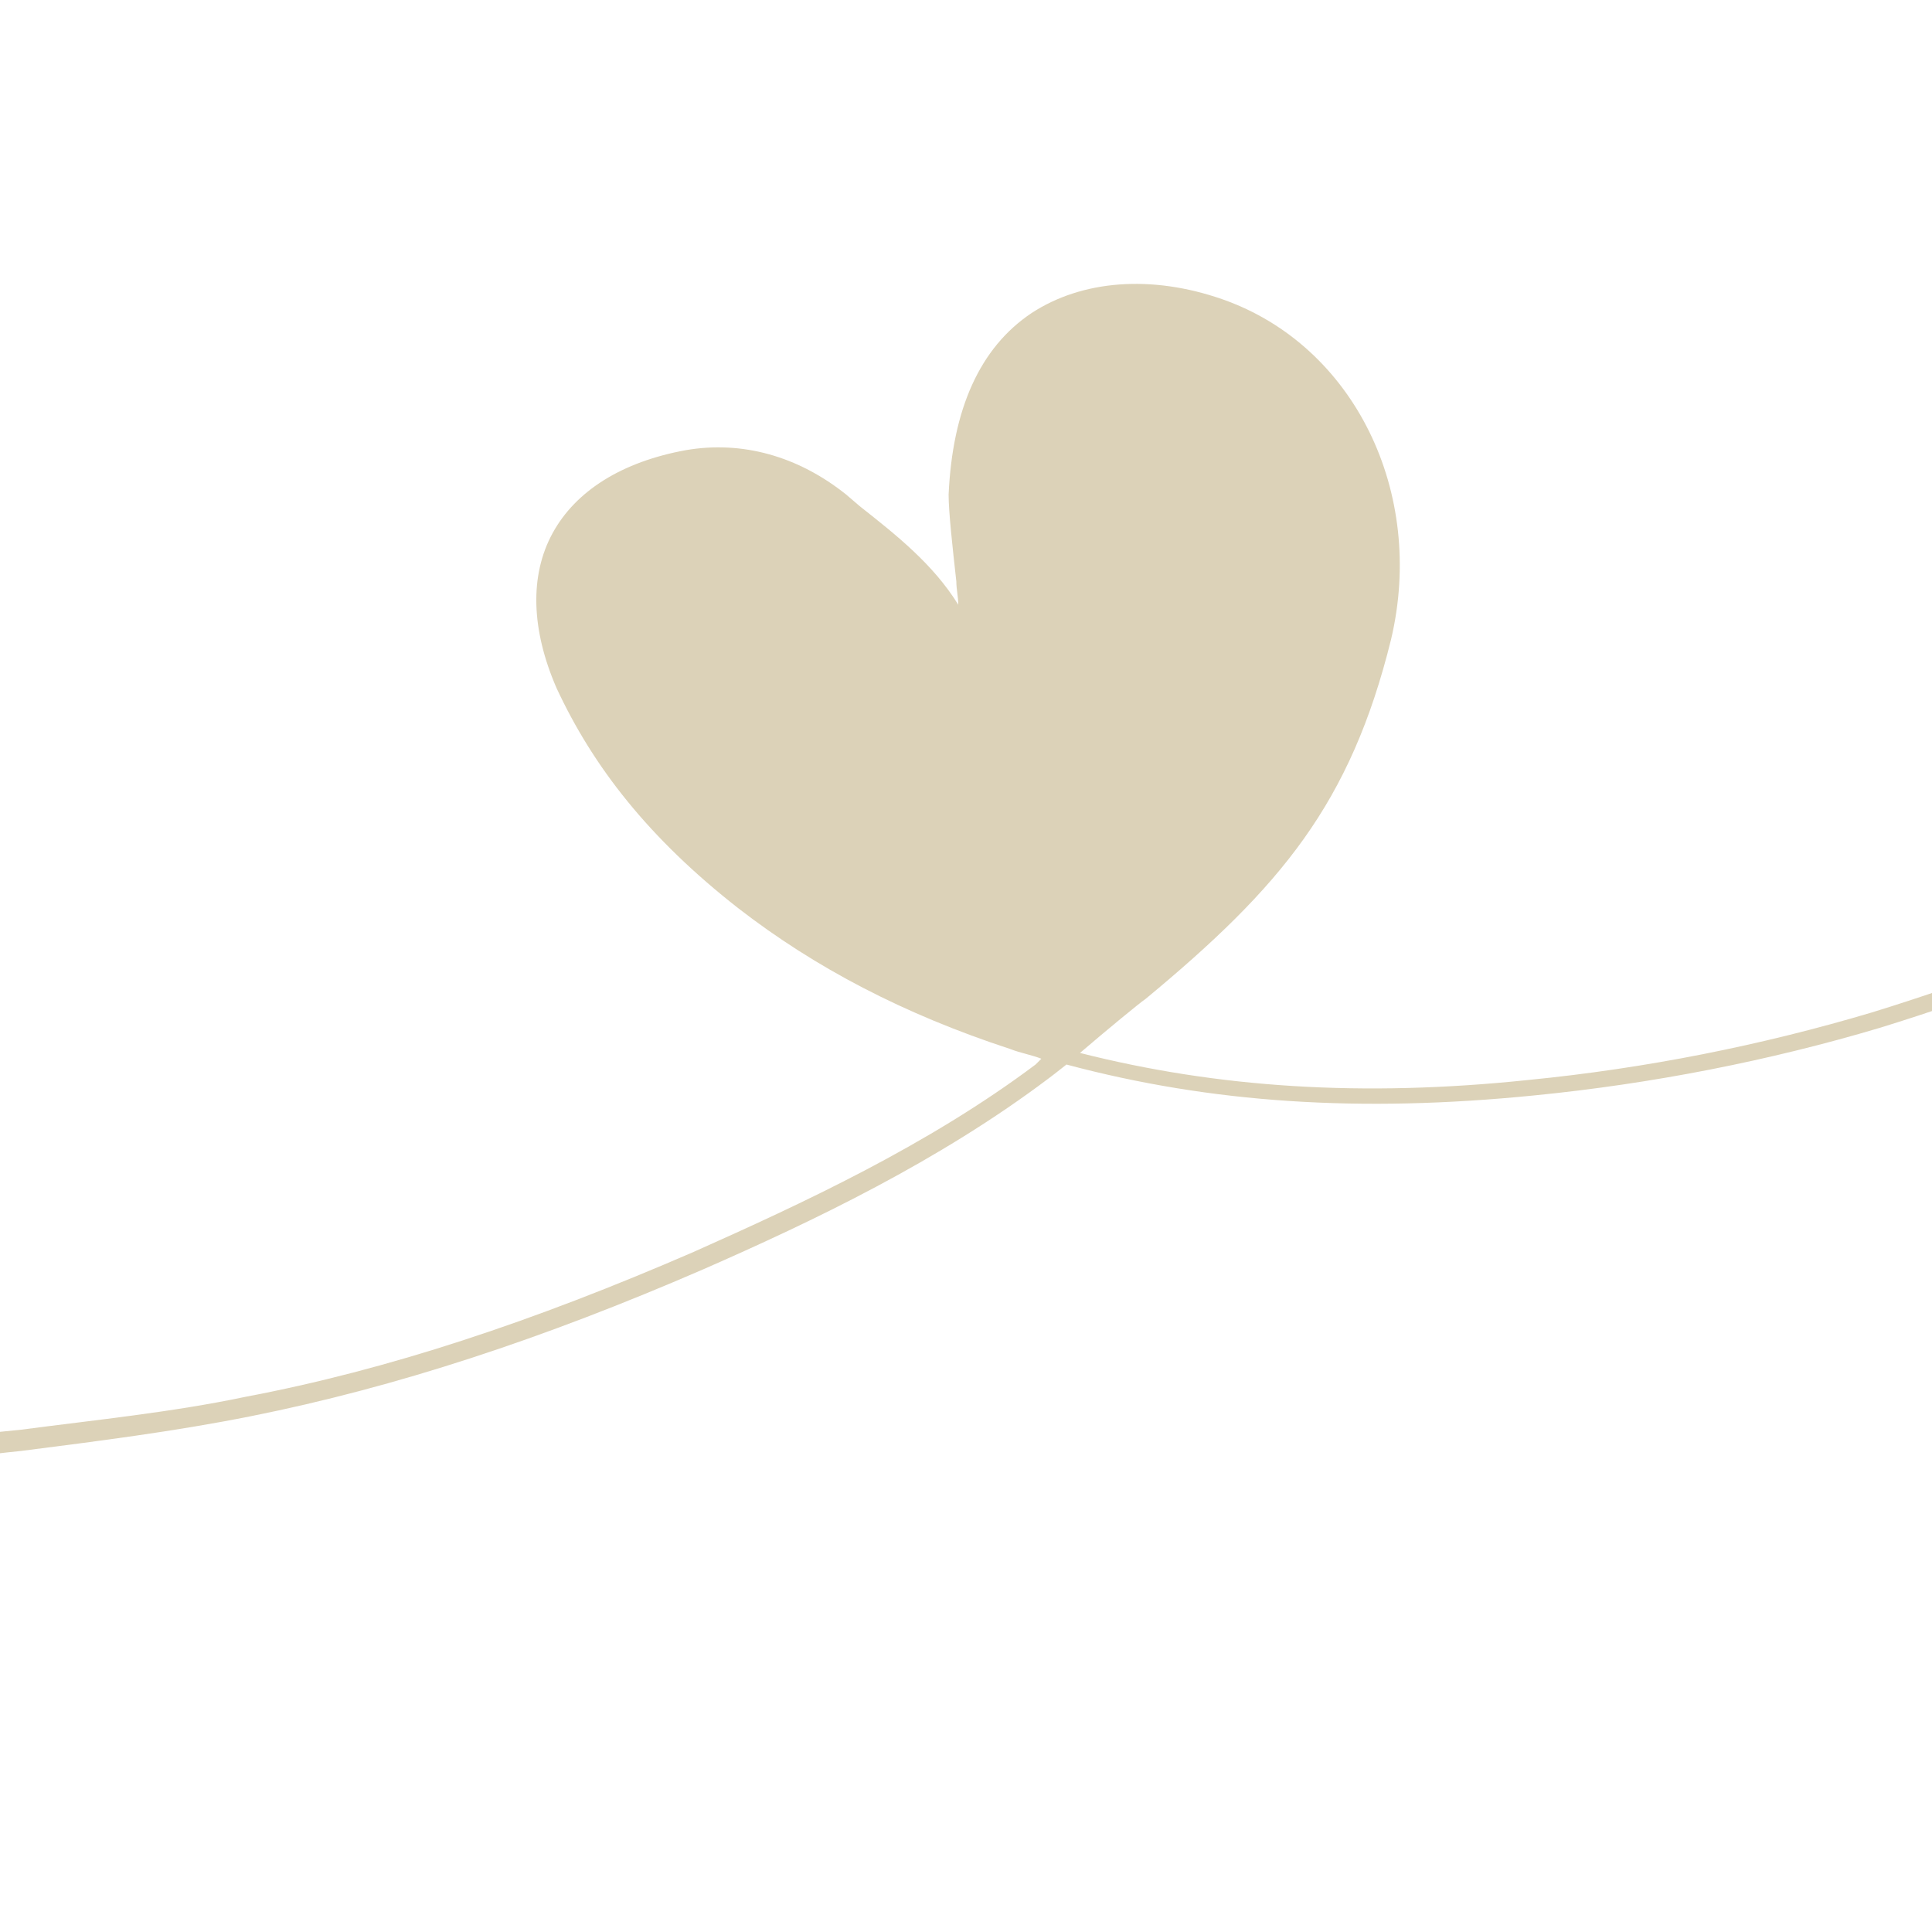 <?xml version="1.0" encoding="utf-8"?>
<!-- Generator: Adobe Illustrator 24.3.0, SVG Export Plug-In . SVG Version: 6.00 Build 0)  -->
<svg version="1.1" id="Ebene_1" xmlns="http://www.w3.org/2000/svg" xmlns:xlink="http://www.w3.org/1999/xlink" x="0px" y="0px"
	 viewBox="0 0 100 100" style="enable-background:new 0 0 100 100;" xml:space="preserve">
<style type="text/css">
	.st0{fill:#DCD2B8;}
</style>
<g>
	<path class="st0" d="M-11.5,76.9c-0.2,0-0.4-0.2-0.5-0.4c0-0.3,0.1-0.5,0.4-0.6c0.7-0.1,1.4-0.2,2.1-0.4c1.5-0.3,3-0.5,4.6-0.8
		c2-0.3,4-0.5,6-0.7c3.8-0.5,7.8-0.9,11.6-1.7c7.4-1.4,14.9-3.9,23.2-7.5c5.6-2.5,12.1-5.5,17.7-9.7l0,0c0,0,0.1-0.1,0.3-0.3
		c-0.5-0.2-1.1-0.3-1.6-0.5c-5.5-1.8-10.1-4.2-14.1-7.3c-4.6-3.6-7.5-7.3-9.4-11.4c-1.3-3-1.4-5.8-0.2-8c1.2-2.2,3.6-3.7,6.9-4.3
		c2.9-0.5,5.8,0.3,8.3,2.3l0.7,0.6c1.9,1.5,3.8,3,5.1,5.1c0-0.4-0.1-0.8-0.1-1.2c-0.2-1.8-0.4-3.6-0.4-4.5c0.2-4.4,1.6-7.6,4.3-9.4
		c2.6-1.7,6.2-2,9.9-0.7c6.8,2.4,10.5,10,8.7,17.6c-2.1,8.5-5.7,12.8-12.7,18.6c-0.3,0.2-2,1.6-3.4,2.8c7.1,1.8,14.6,2.3,23.2,1.4
		c6.1-0.6,12.1-1.8,17.8-3.5c5.2-1.6,10.3-3.6,15.3-5.6l0.5-0.2c5.6-2.2,11.3-4.7,16.3-6.9c2.9-1.3,5.9-2.7,8.7-4
		c1.3-0.6,2.6-1.2,3.9-1.8c0.2-0.1,0.5,0,0.6,0.2c0.1,0.2,0,0.5-0.2,0.6c-1.3,0.6-2.6,1.2-3.9,1.8c-2.9,1.3-5.8,2.7-8.7,4
		c-5,2.2-10.7,4.7-16.3,6.9l-0.5,0.2c-5,2-10.1,4-15.3,5.6c-5.7,1.7-11.8,2.9-17.9,3.5c-9,0.9-16.7,0.4-24.2-1.6
		c-0.5,0.4-0.9,0.7-0.9,0.7c-5.7,4.3-12.2,7.4-17.9,9.9c-8.3,3.6-15.9,6.1-23.4,7.6C9,74.1,5,74.6,1.1,75.1c-2,0.2-4,0.5-6,0.7
		c-1.5,0.2-3.1,0.5-4.5,0.7C-10,76.7-10.7,76.8-11.5,76.9C-11.4,76.9-11.5,76.9-11.5,76.9z"/>
</g>
</svg>
